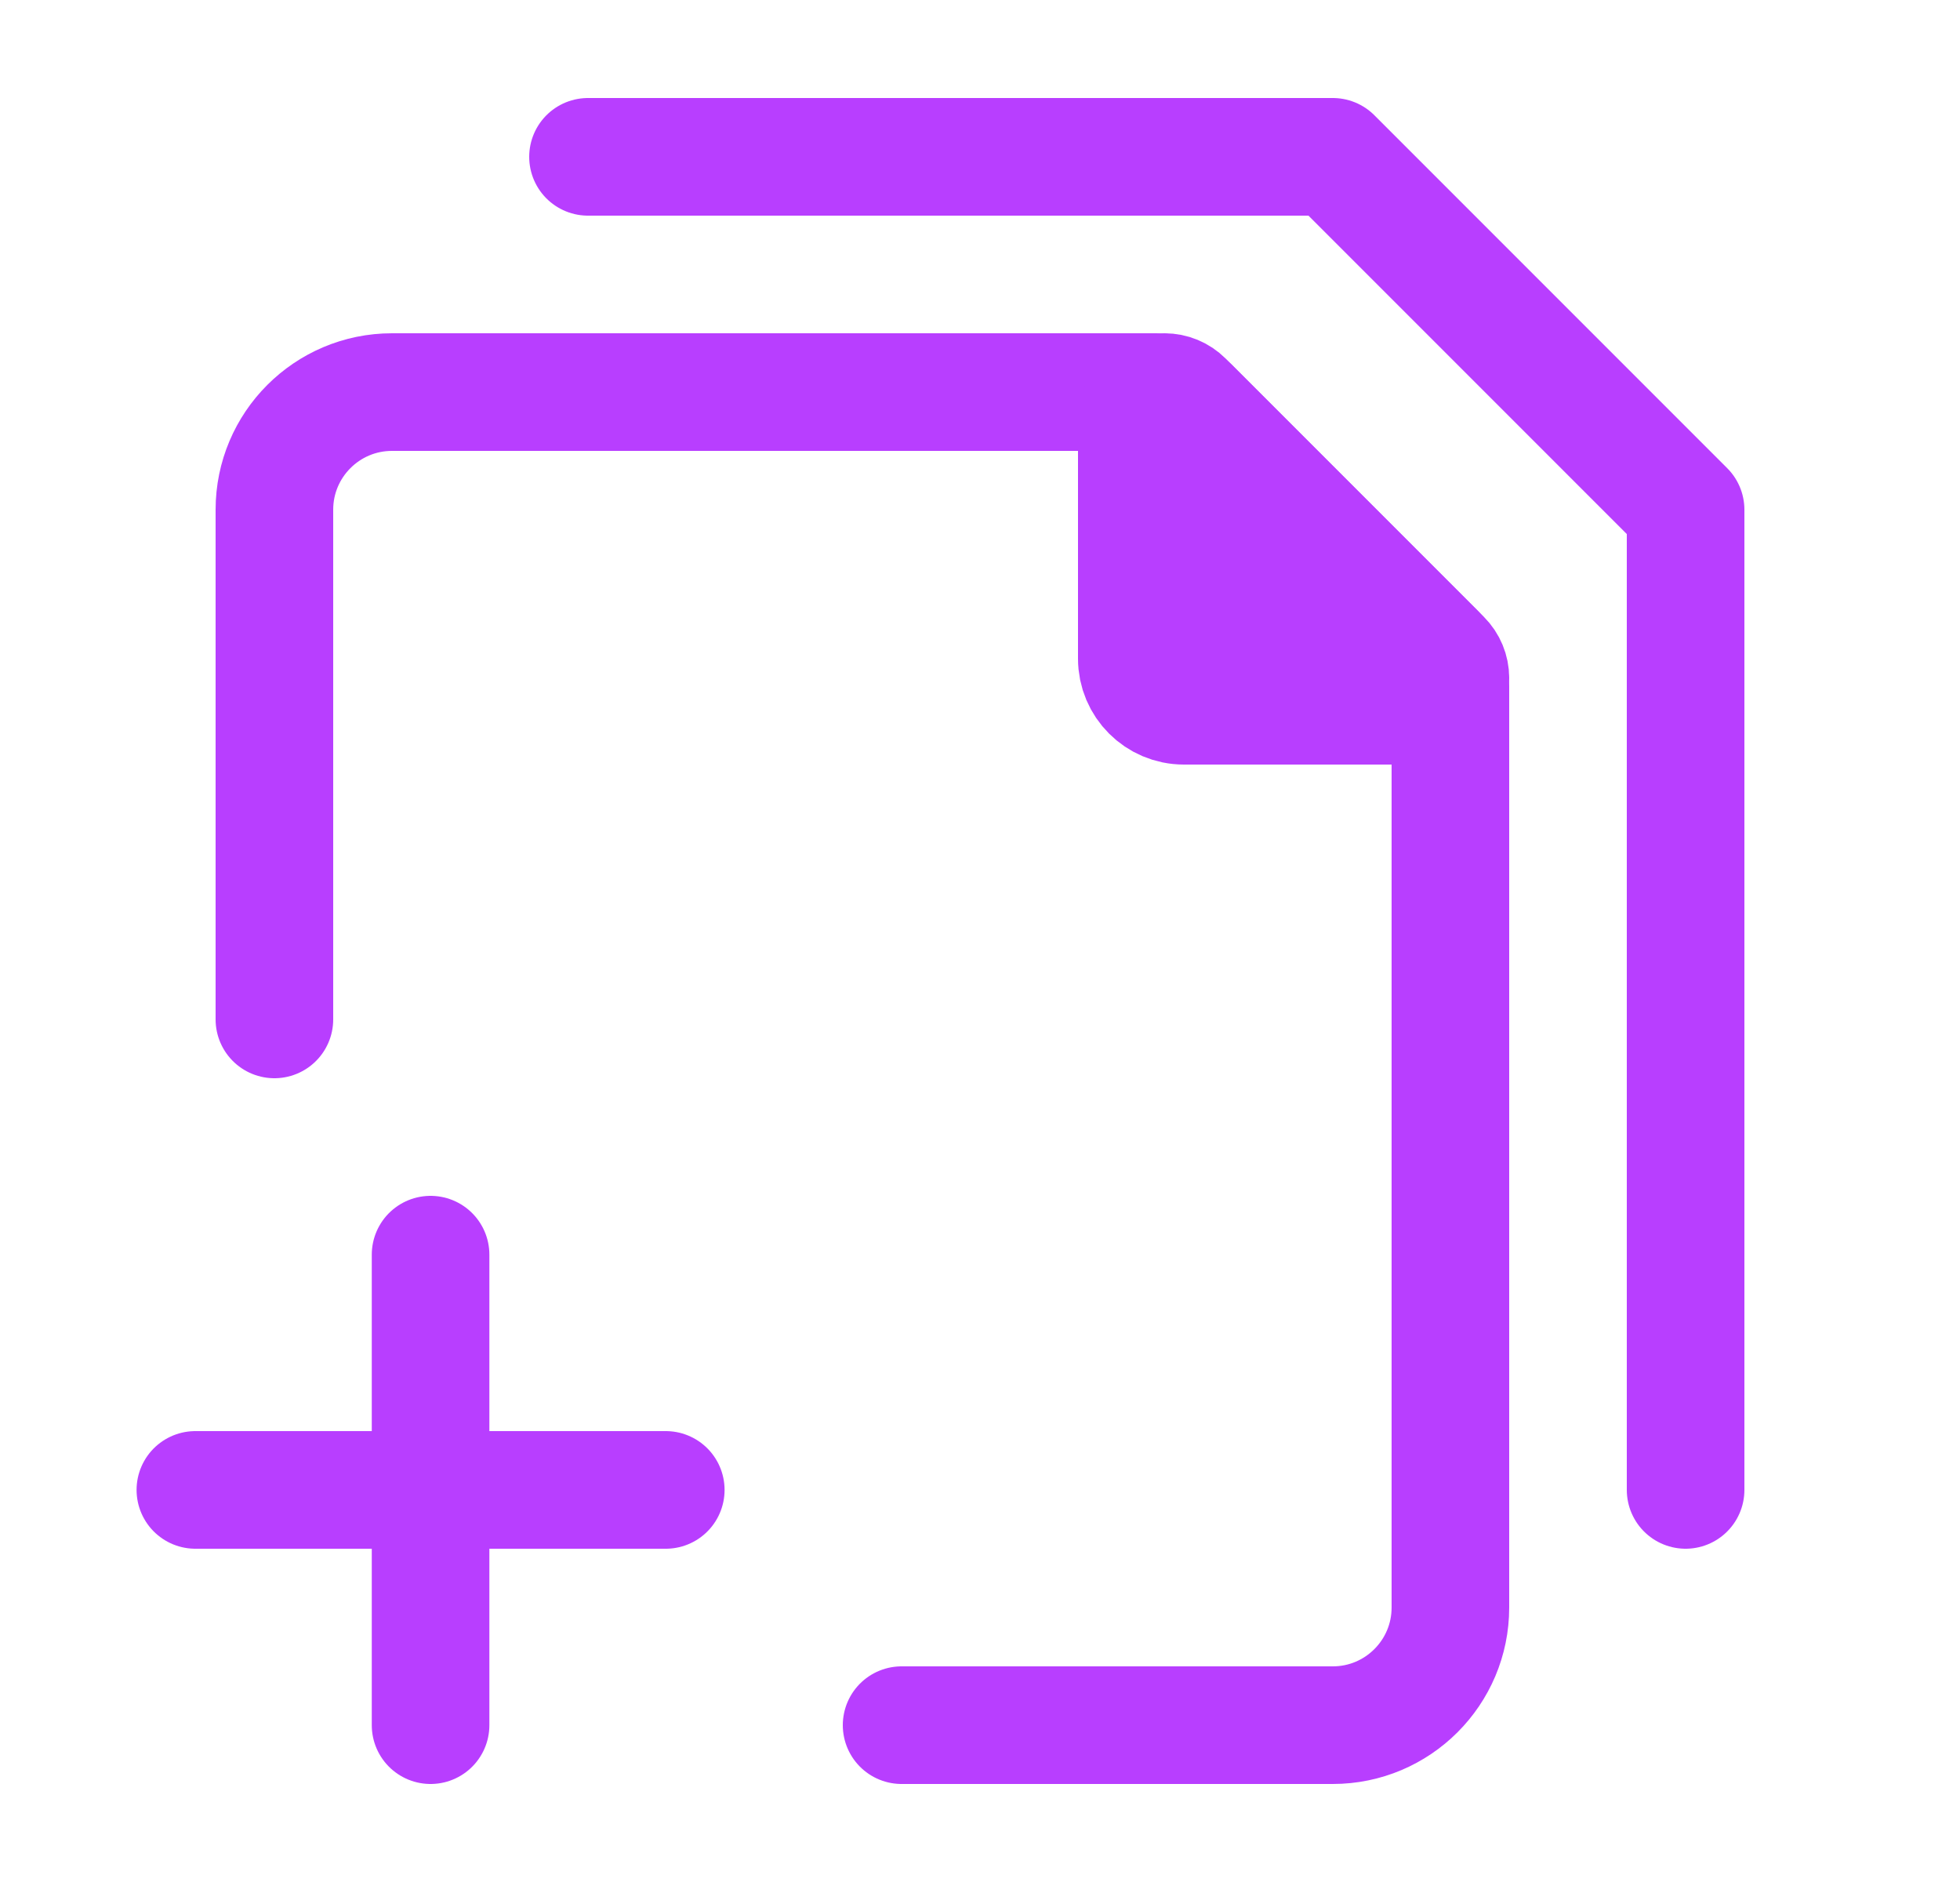 <?xml version="1.0" encoding="UTF-8"?>
<svg xmlns="http://www.w3.org/2000/svg" width="25" height="24" viewBox="0 0 25 24" fill="none">
  <path d="M2.492 19H5.492M5.492 19H8.492M5.492 19V16M5.492 19V22" stroke="#B83EFF" stroke-width="1.5" stroke-linecap="round" stroke-linejoin="round"></path>
  <path d="M7.5 2H17L21.5 6.5V19" stroke="#B83EFF" stroke-width="1.5" stroke-linecap="round" stroke-linejoin="round"></path>
  <path d="M11.5 22H17C17.828 22 18.5 21.328 18.5 20.5V8.749C18.5 8.589 18.437 8.437 18.324 8.324L15.176 5.176C15.063 5.063 14.911 5 14.752 5H5C4.172 5 3.5 5.672 3.5 6.5V13" stroke="#B83EFF" stroke-width="1.5" stroke-linecap="round" stroke-linejoin="round"></path>
  <path d="M14.5 8.4V5.354C14.5 5.158 14.658 5 14.854 5C14.947 5 15.037 5.037 15.104 5.104L18.396 8.396C18.463 8.463 18.5 8.553 18.5 8.646C18.5 8.842 18.342 9 18.146 9H15.1C14.769 9 14.5 8.731 14.5 8.4Z" fill="#B83EFF" stroke="#B83EFF" stroke-width="1.5" stroke-linecap="round" stroke-linejoin="round"></path>
</svg>
